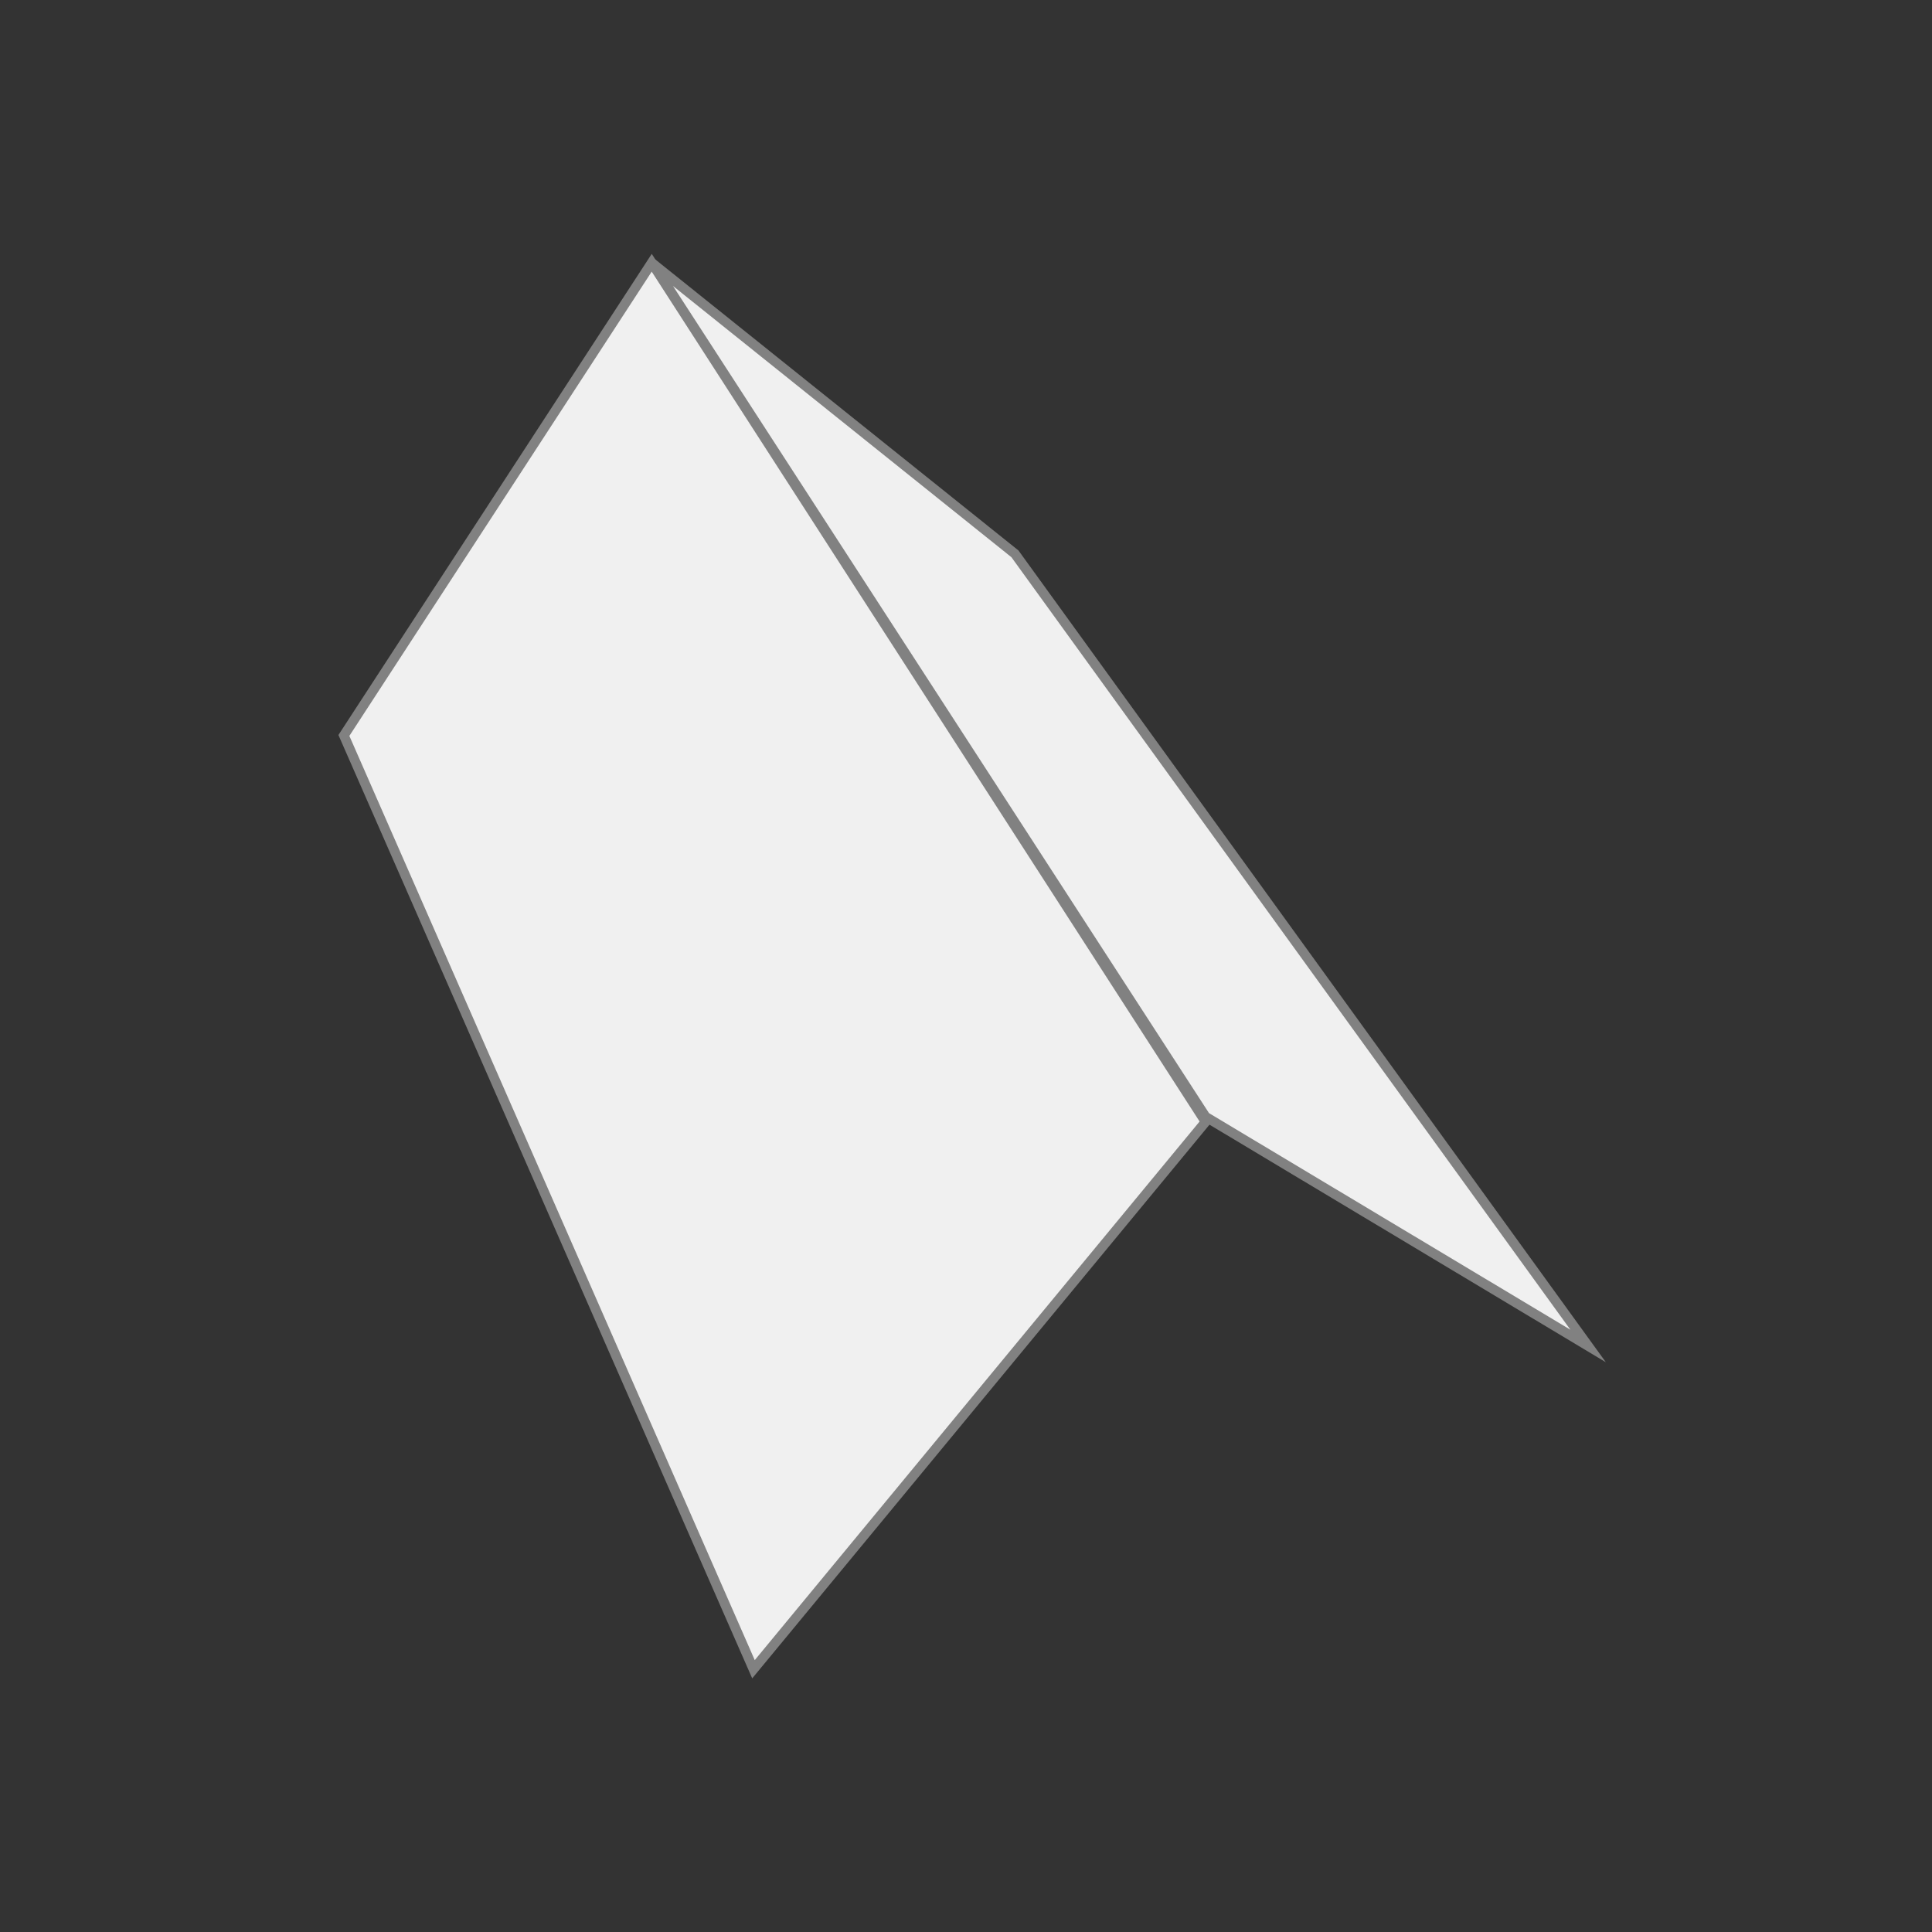 <?xml version="1.0" encoding="utf-8"?>
<!-- Generator: Adobe Illustrator 27.9.4, SVG Export Plug-In . SVG Version: 9.03 Build 54784)  -->
<svg version="1.1" id="Capa_1" xmlns="http://www.w3.org/2000/svg" xmlns:xlink="http://www.w3.org/1999/xlink" x="0px" y="0px"
	 viewBox="0 0 150 150" style="enable-background:new 0 0 150 150;" xml:space="preserve">
<rect x="0" y="0" width="150" height="150" fill="#333333" stroke="none"/>
<style type="text/css">
	.st0{fill:#F0F0F0;stroke:#818181;stroke-width:0.75;stroke-miterlimit:10;}
</style>
<polygon class="st0" points="58.5,129.6 93.6,87.1 50.6,20.4 26.7,57.1 "/>
<path class="st0" d="M123.3,104.5L93.6,86.7L50.7,20.5l-0.1-0.1L78.8,43L123.3,104.5z"/>
</svg>
